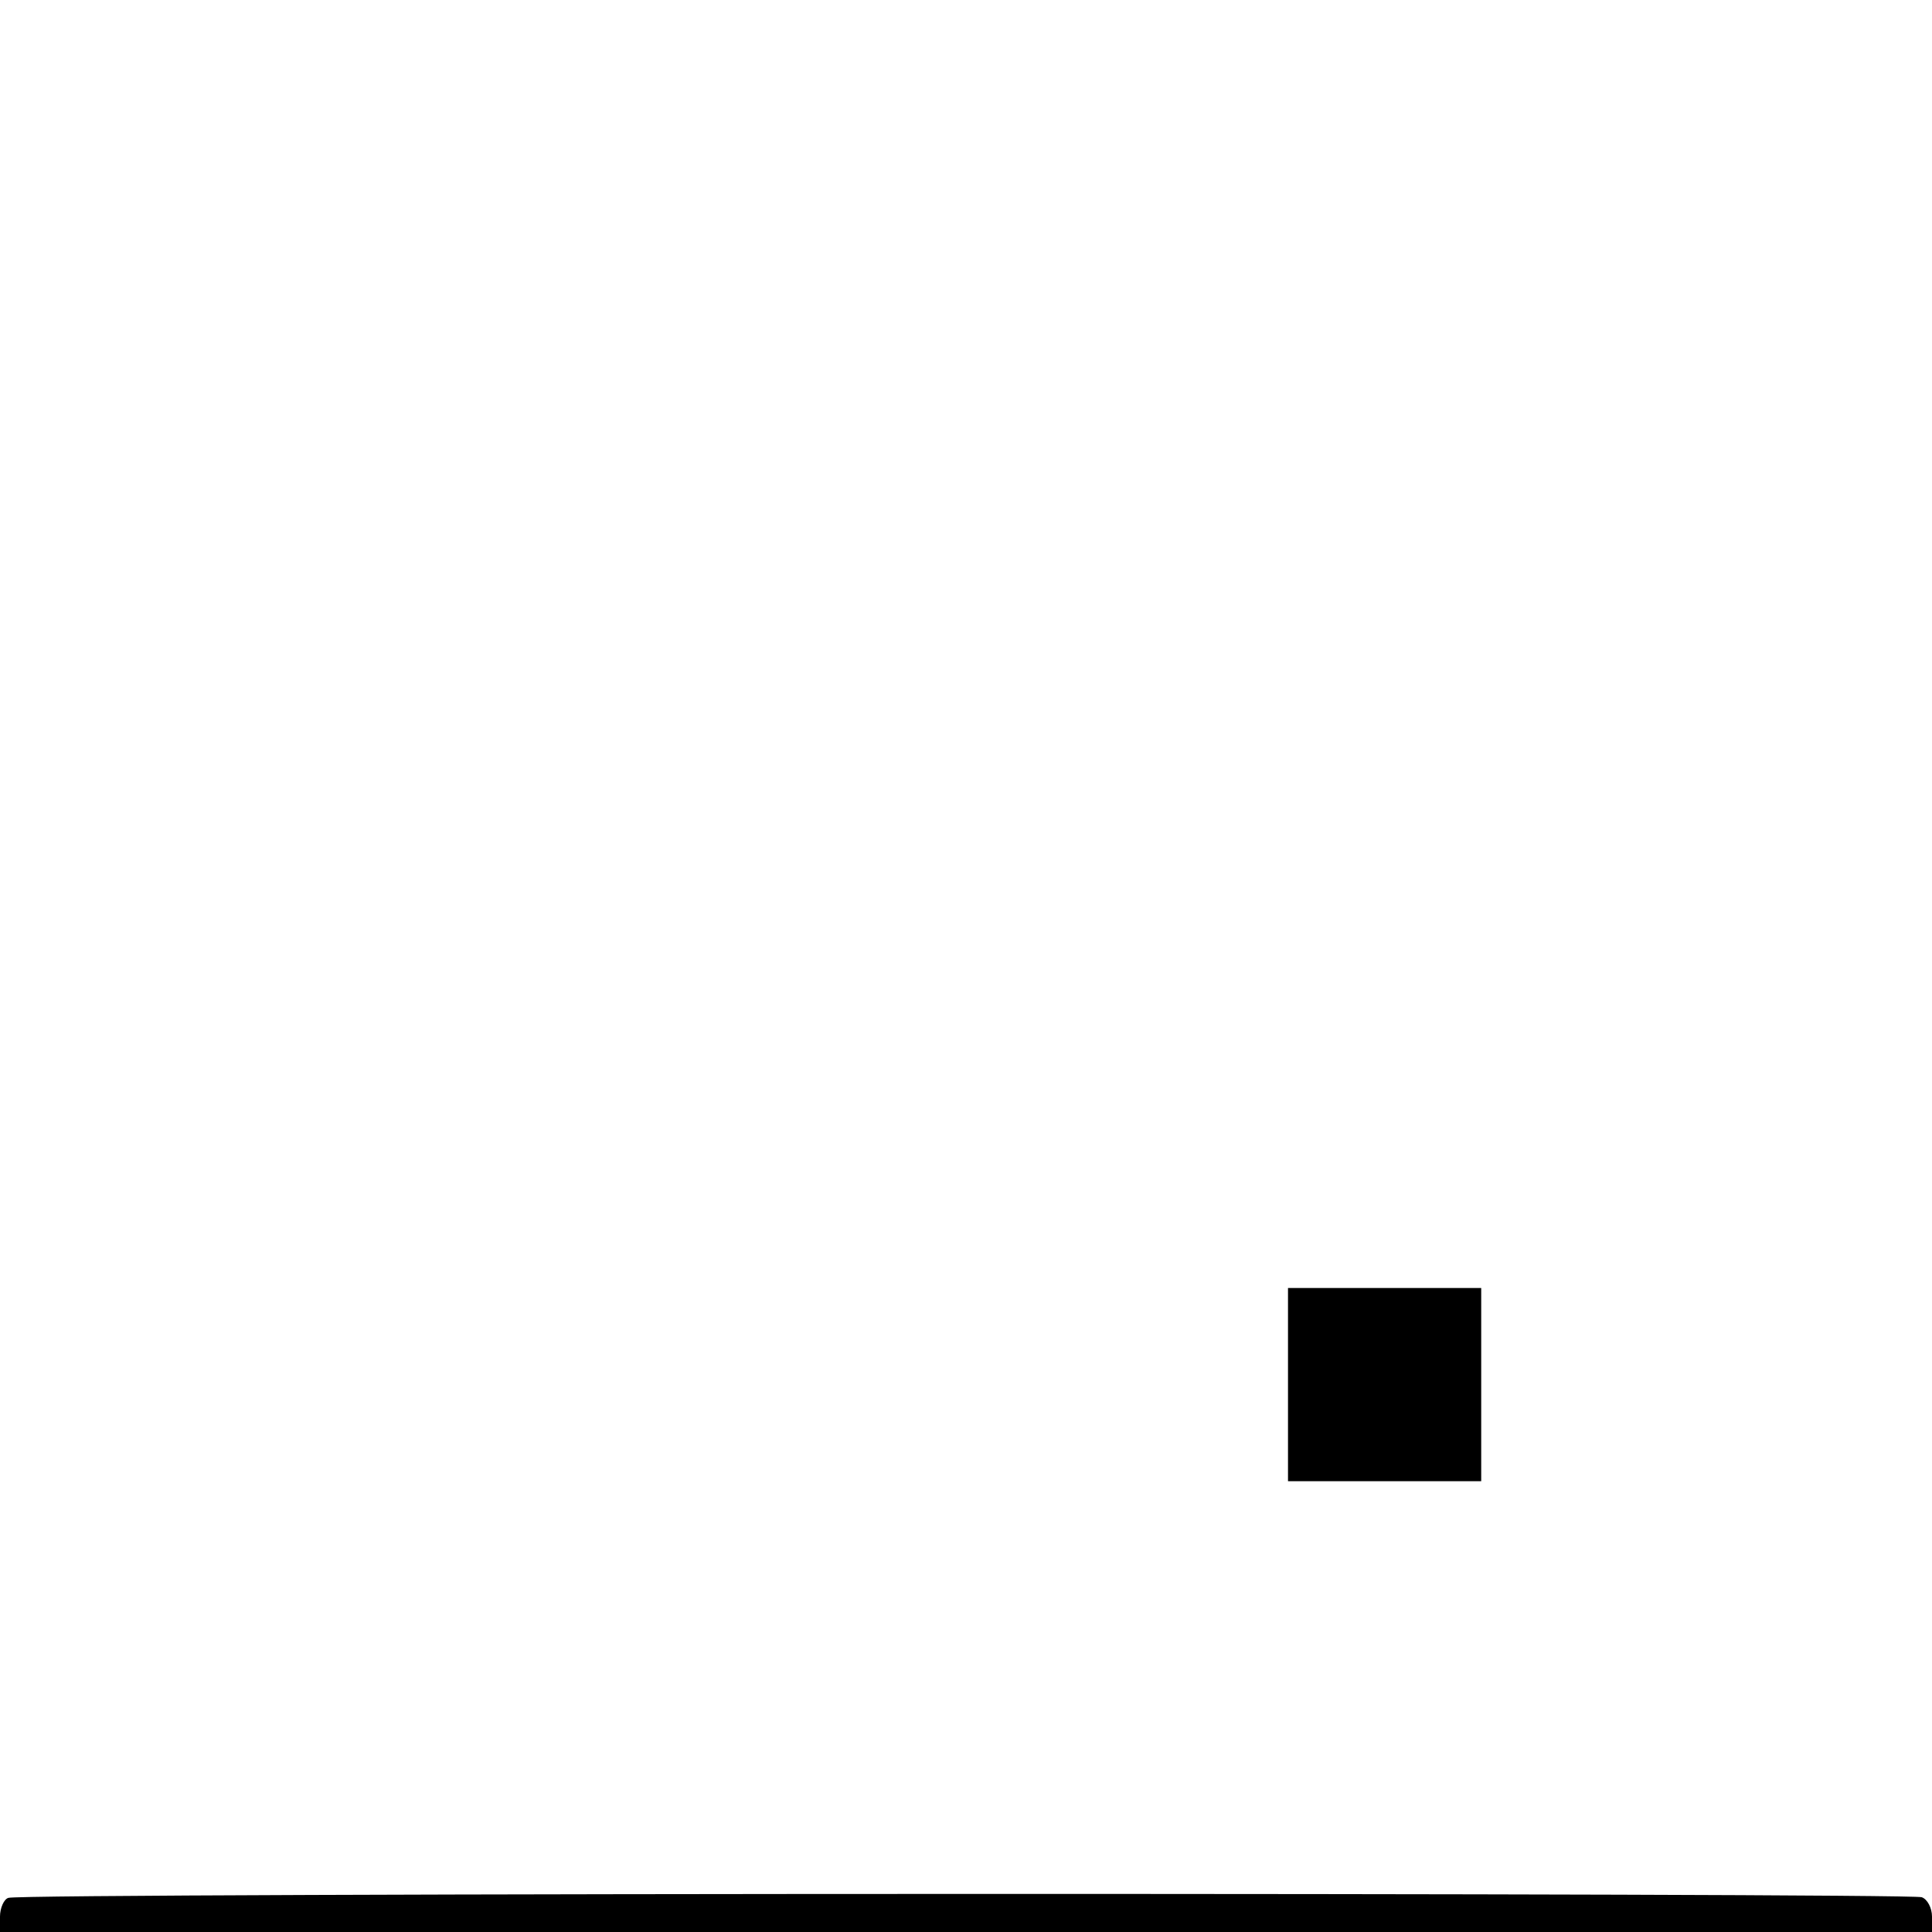 <?xml version="1.0" standalone="no"?>
<!DOCTYPE svg PUBLIC "-//W3C//DTD SVG 20010904//EN"
 "http://www.w3.org/TR/2001/REC-SVG-20010904/DTD/svg10.dtd">
<svg version="1.0" xmlns="http://www.w3.org/2000/svg"
 width="300pt" height="300pt" viewBox="0 0 300 300"
 preserveAspectRatio="xMidYMid meet">
<g transform="translate(0,300) scale(0.1,-0.1)"
fill="#000000" stroke="none">
<path d="M2000 850 l0 -150 150 0 150 0 0 150 0 150 -150 0 -150 0 0 -150z"/>
<path d="M13 53 c-7 -2 -13 -16 -13 -29 l0 -24 1500 0 1500 0 0 24 c0 13 -7
27 -16 30 -19 7 -2953 7 -2971 -1z"/>
</g>
</svg>

